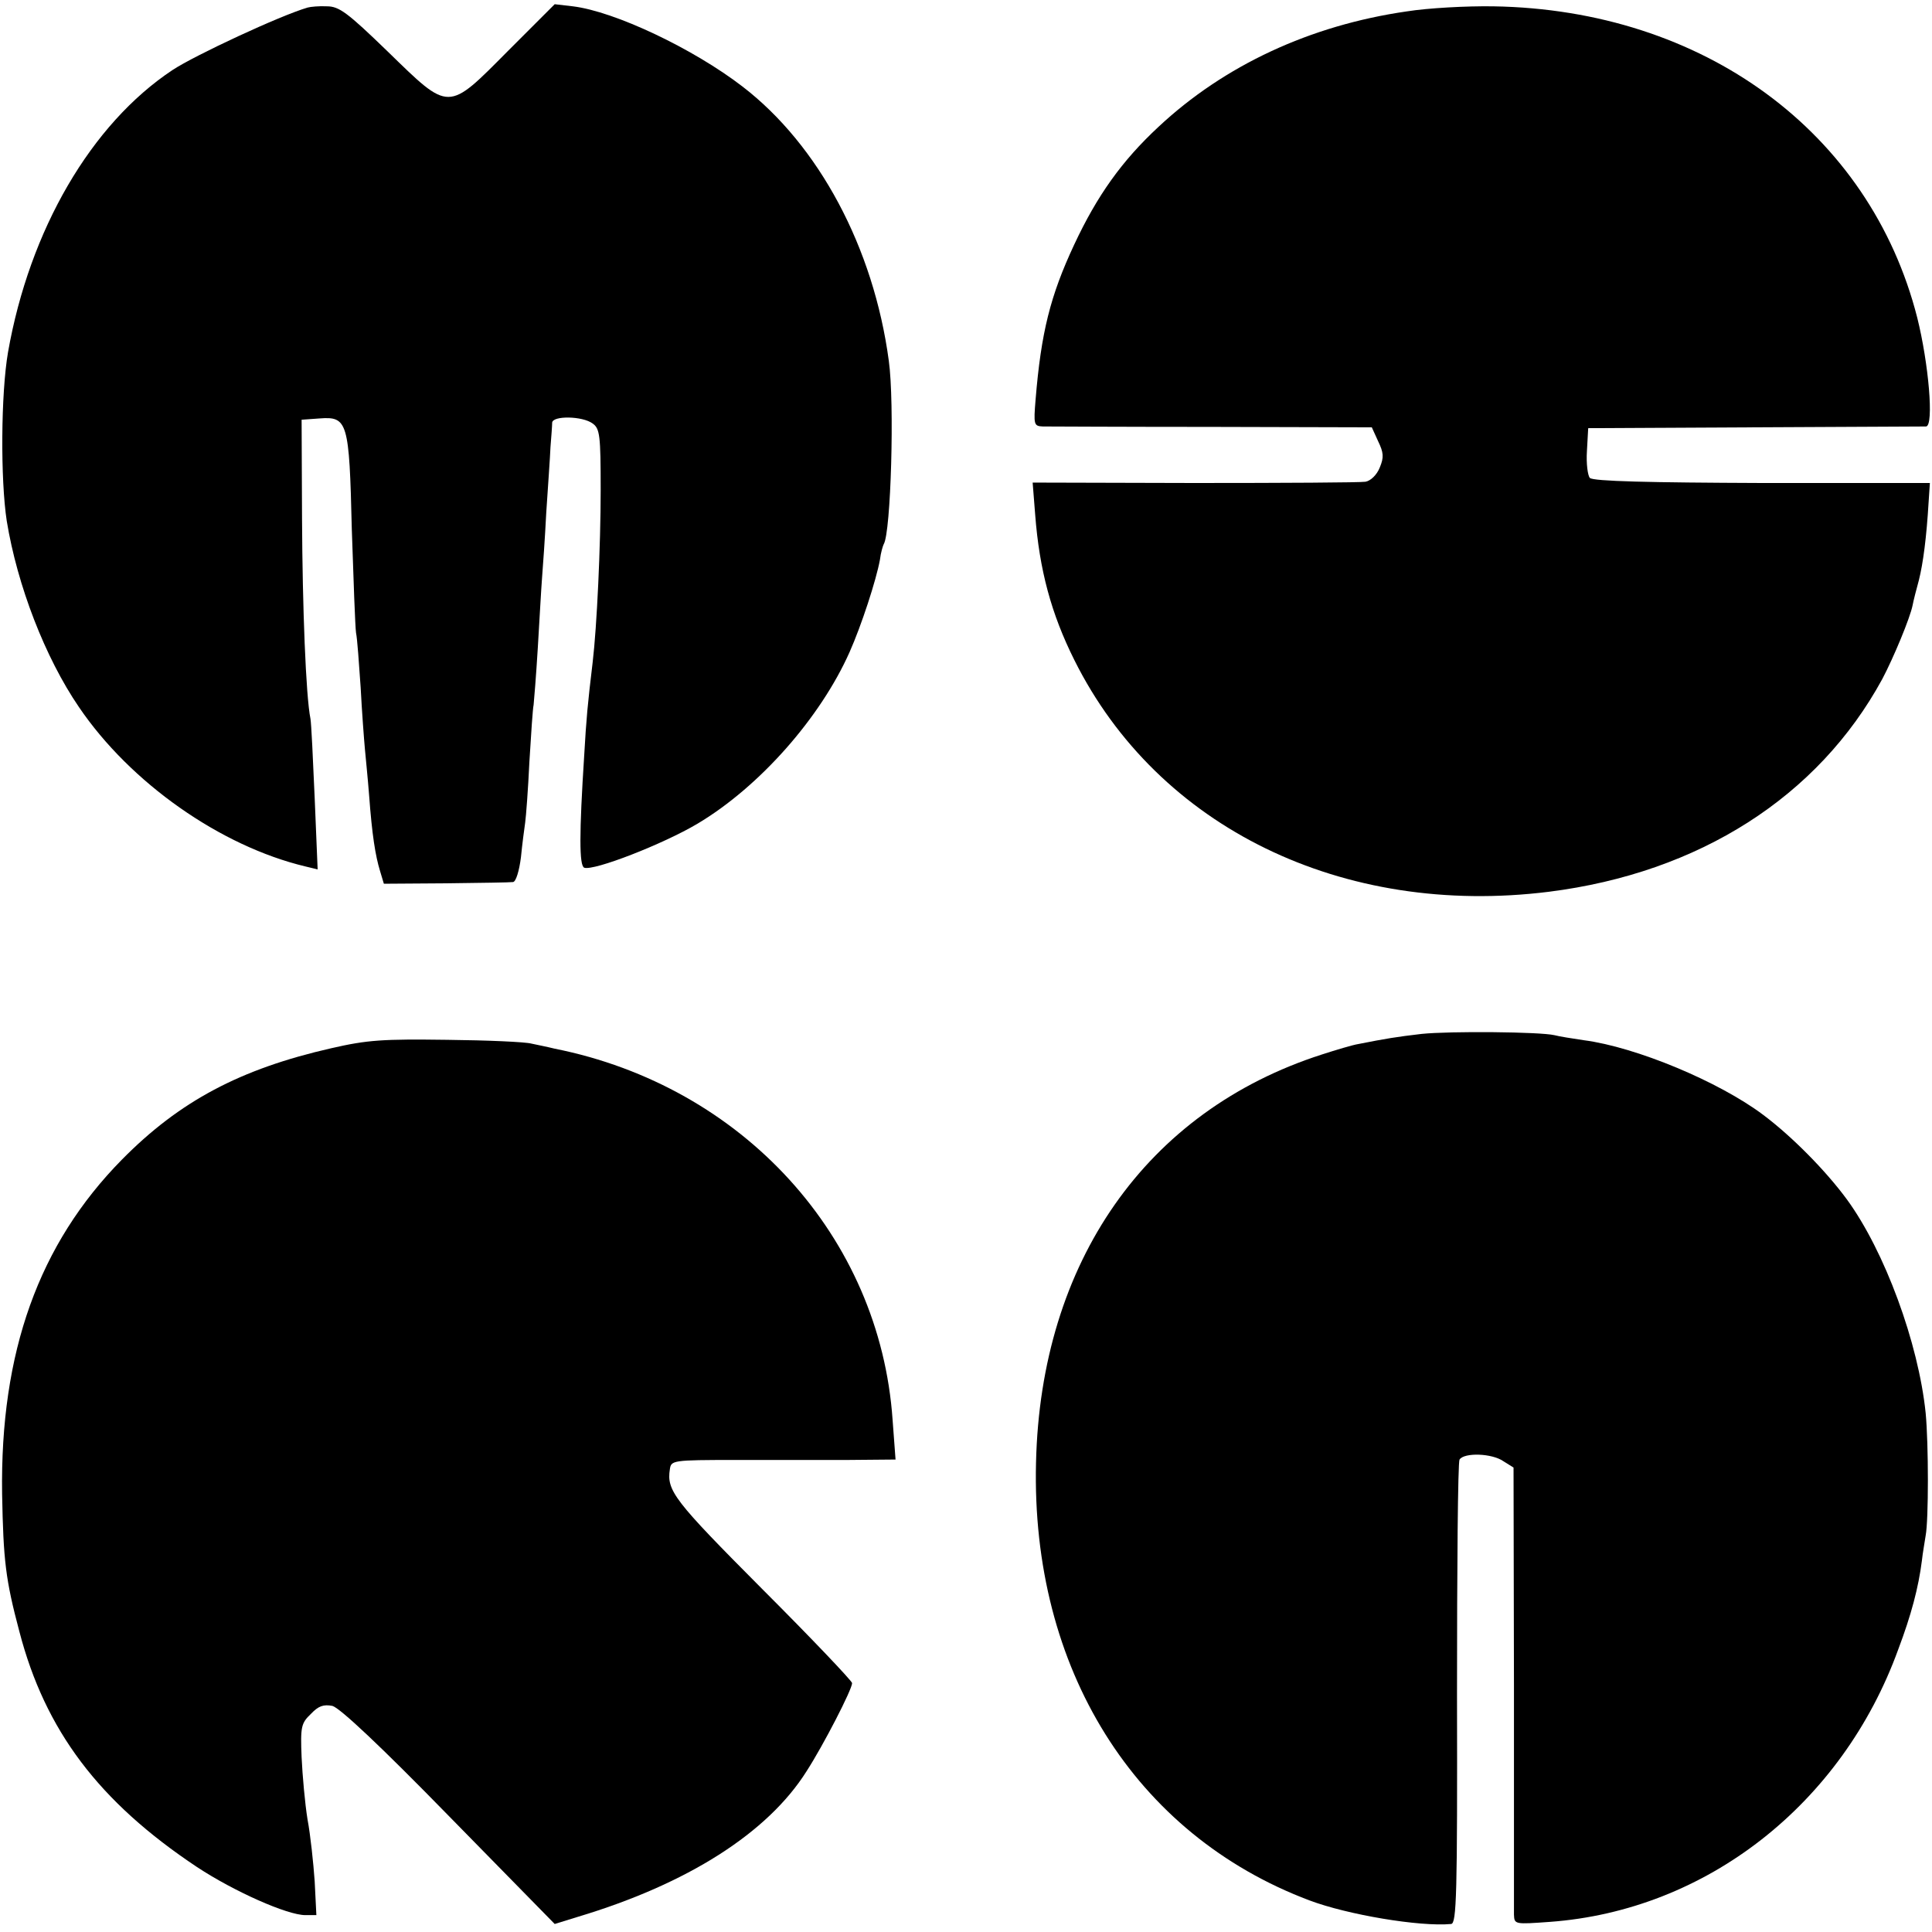 <svg xmlns="http://www.w3.org/2000/svg" width="458pt" height="458pt" viewBox="0 0 458 458"><g transform="translate(0,458) scale(0.1,-0.1)" fill="#000" stroke="none"><path d="M729 4562c-65-19-267-113-320-148-193-128-339-379-390-669-17-99-18-302-3-4e2 25-153 91-324 171-441 122-180 336-330 537-378l29-7-7 169c-4 93-8 177-10 188-11 54-19 265-20 474l-1 235 42 3c67 5 71-6 77-263 4-121 8-231 10-245 3-14 7-72 11-130 3-58 8-123 10-145s7-71 10-110c7-95 15-144 26-180l9-30 147 1c82 1 153 2 159 3 7 0 15 27 19 59 3 31 8 68 10 82s7 79 10 144c4 66 8 127 10 135 1 9 6 70 10 136s8 140 10 165 7 95 10 155c4 61 9 130 10 155 2 25 4 51 4 58 1 17 72 16 96-2 17-12 19-28 19-157 0-133-9-325-19-409-12-1e2-15-133-20-220-12-187-12-262 0-267 23-8 187 56 268 104 148 88 292 252 361 407 28 63 63 170 72 219 2 17 7 33 9 37 17 27 26 335 12 435-36 268-166 511-347 650-117 90-303 178-402 190l-43 5-110-110c-145-146-138-146-286-2-95 92-115 107-144 107-18 1-39-1-46-3z"/><path d="M3335 4553c-229-33-433-128-589-274-86-80-145-162-2e2-280-56-120-78-207-91-366-5-60-4-63 17-64 13 0 193-1 401-1l379-1 15-33c13-27 14-38 4-62-7-18-22-32-34-34s-195-3-406-3l-383 1 6-76c10-131 38-235 93-345 198-397 636-610 1125-549 356 45 638 225 790 504 27 51 66 145 72 175 2 11 9 38 15 60 10 40 18 101 23 185l3 45h-398c-266 1-4e2 4-408 12-5 5-9 34-7 64l3 54 395 2c217 1 4e2 2 406 2 19 2 6 150-21 258-112 440-507 730-1005 738-63 1-155-4-205-12z"/><path d="M3370 2129c-60-7-84-11-150-24-13-2-53-14-87-25-416-134-666-492-677-967-12-489 234-882 648-1038 90-34 262-63 336-56 13 1 15 68 14 545 0 3e2 2 550 6 556 11 17 77 15 104-4l24-15 1-518c0-285 0-529 0-542 1-23 2-23 85-17 371 27 693 279 826 646 31 82 48 147 56 210 2 19 7 46 9 60 7 37 7 216 0 290-17 166-97 384-187 507-50 68-130 149-198 2e2-105 79-302 161-425 177-27 4-59 9-70 12-34 8-247 10-315 3z"/><path d="M785 2095c-215-49-359-125-496-264C92 1631 0 1375 5 1038c3-157 8-202 41-326 61-234 188-403 421-558C555 96 681 40 724 40h26l-4 80c-3 43-10 110-17 147-6 37-12 104-14 147-3 73-1 81 22 103 18 19 30 23 51 19 18-5 114-95 277-262l250-255 55 17c260 78 450 199 542 345 40 62 108 194 108 209 0 5-96 106-214 224-208 209-226 232-218 283 3 21 6 22 155 22 84 0 203 0 266 0l114 1-7 94c-30 434-355 791-801 880-16 4-41 9-55 12-14 4-104 8-2e2 9-152 2-188 0-275-20z"/></g></svg>